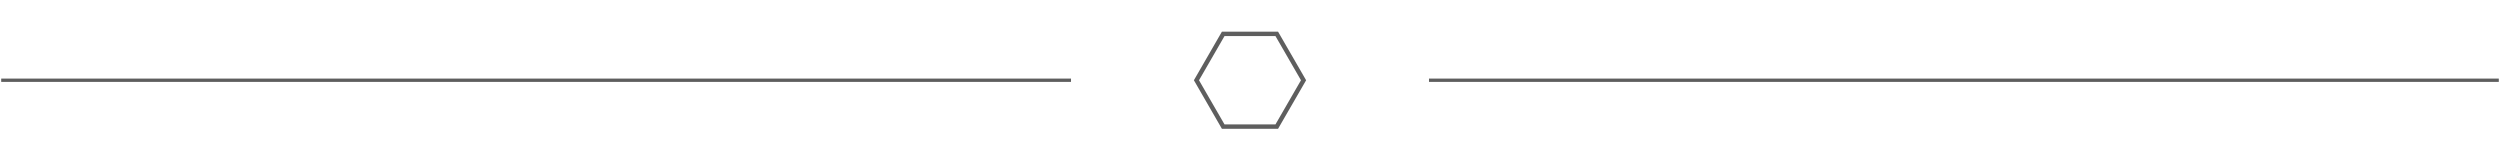 <?xml version="1.0" encoding="utf-8"?>
<!-- Generator: Adobe Illustrator 16.0.0, SVG Export Plug-In . SVG Version: 6.00 Build 0)  -->
<!DOCTYPE svg PUBLIC "-//W3C//DTD SVG 1.1//EN" "http://www.w3.org/Graphics/SVG/1.1/DTD/svg11.dtd">
<svg version="1.1" id="Layer_1" xmlns="http://www.w3.org/2000/svg" xmlns:xlink="http://www.w3.org/1999/xlink" x="0px" y="0px"
	 width="376.604px" height="25px" viewBox="0 94.549 376.604 25" enable-background="new 0 94.549 376.604 25" xml:space="preserve"
	>
<g>
	<path fill="#5E5E5E" d="M184.073,99.316l-4.224,7.322l4.224,7.317h0.194h8.26l4.229-7.317l-4.229-7.322H184.073z M192.14,113.287
		h-7.679l-3.84-6.648l3.84-6.652h7.679l3.841,6.652L192.14,113.287z"/>
	<g>
		
			<line fill="none" stroke="#5E5E5E" stroke-width="0.5" stroke-miterlimit="10" x1="161.339" y1="106.636" x2="0.181" y2="106.636"/>
		
			<line fill="none" stroke="#5E5E5E" stroke-width="0.5" stroke-miterlimit="10" x1="376.423" y1="106.636" x2="215.265" y2="106.636"/>
	</g>
</g>
</svg>
